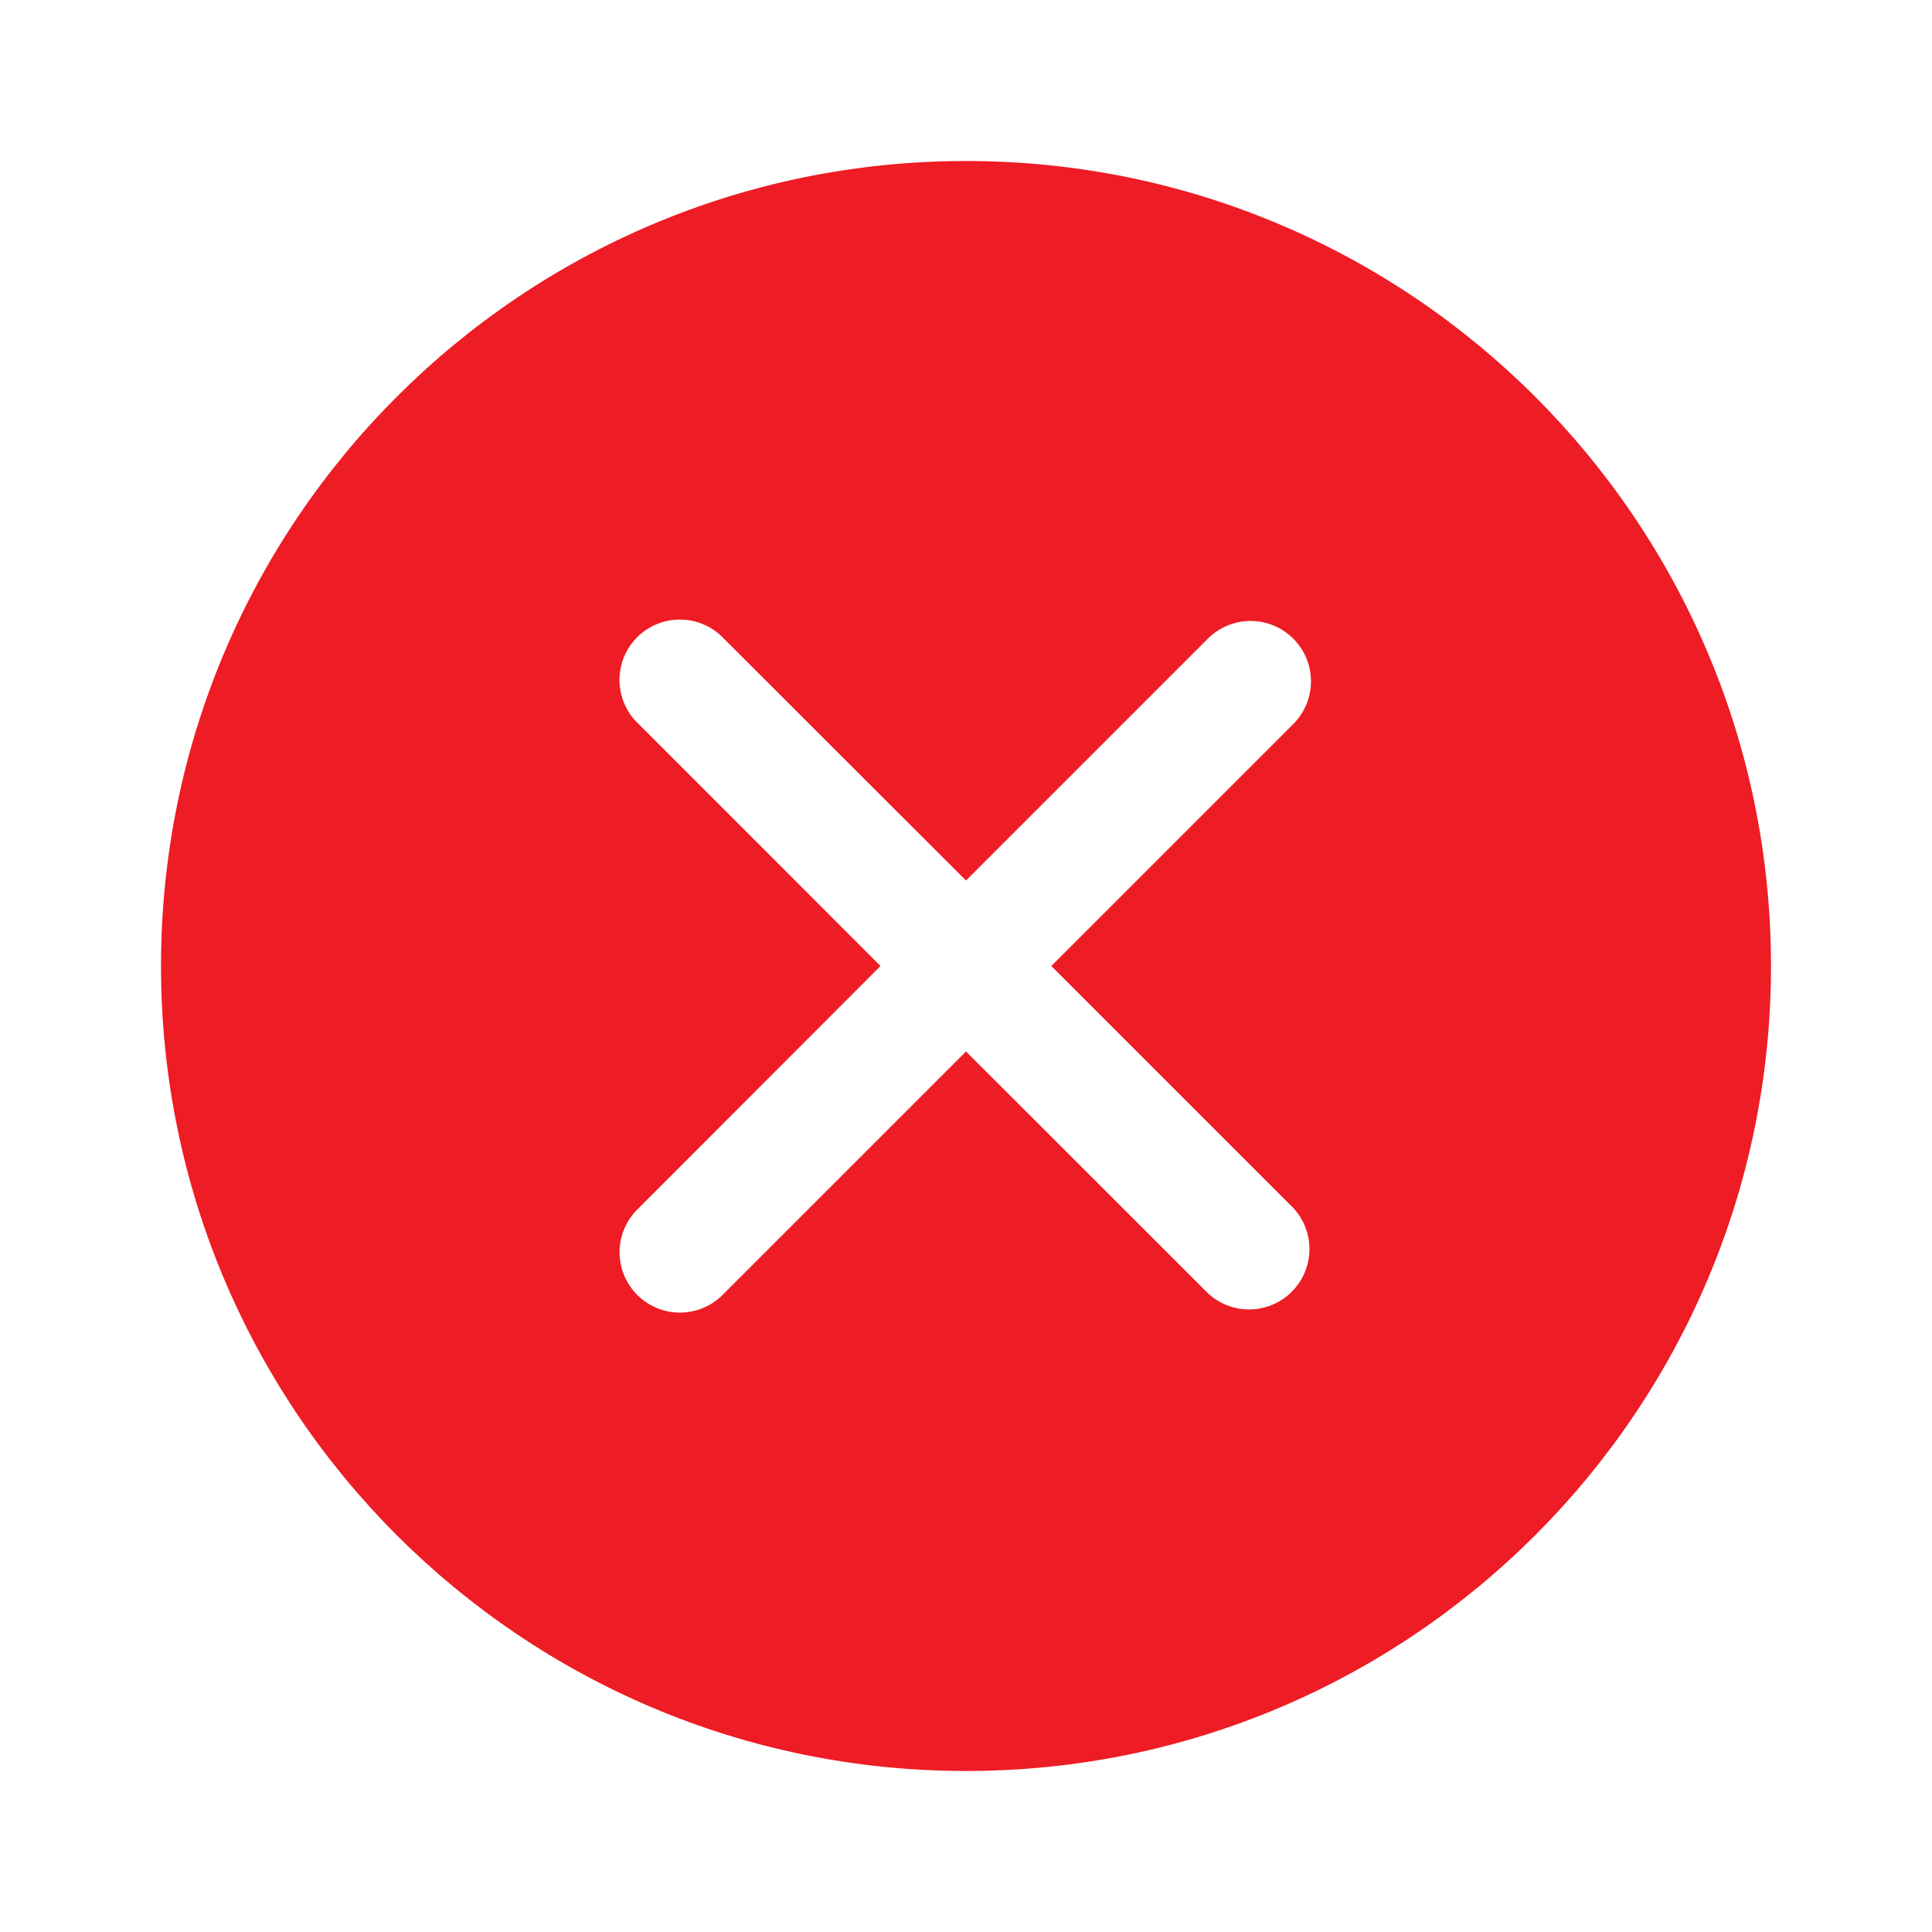 <svg xmlns="http://www.w3.org/2000/svg" width="92" height="92" viewBox="0 0 92 92" fill="none"><path fill-rule="evenodd" clip-rule="evenodd" d="M46 84.333C67.172 84.333 84.333 67.171 84.333 46C84.333 24.828 67.172 7.667 46 7.667C24.829 7.667 7.667 24.828 7.667 46C7.667 67.171 24.829 84.333 46 84.333ZM61.586 30.414C62.125 30.953 62.427 31.683 62.427 32.445C62.427 33.207 62.125 33.938 61.586 34.477L50.063 46L61.583 57.519C62.09 58.064 62.367 58.785 62.354 59.53C62.341 60.275 62.039 60.985 61.512 61.512C60.985 62.039 60.275 62.34 59.53 62.354C58.785 62.367 58.064 62.09 57.519 61.583L46 50.071L34.481 61.59C34.218 61.873 33.9 62.099 33.548 62.256C33.195 62.413 32.814 62.498 32.428 62.505C32.042 62.511 31.659 62.441 31.301 62.296C30.943 62.151 30.618 61.936 30.345 61.663C30.072 61.39 29.856 61.065 29.712 60.707C29.567 60.349 29.496 59.965 29.503 59.58C29.51 59.193 29.594 58.813 29.751 58.46C29.909 58.107 30.135 57.79 30.418 57.527L41.929 46L30.414 34.481C30.131 34.218 29.905 33.9 29.748 33.547C29.59 33.195 29.506 32.814 29.499 32.428C29.492 32.042 29.563 31.659 29.708 31.301C29.852 30.943 30.068 30.617 30.341 30.345C30.614 30.072 30.939 29.856 31.297 29.712C31.655 29.567 32.038 29.496 32.424 29.503C32.81 29.51 33.191 29.594 33.544 29.751C33.897 29.908 34.214 30.135 34.477 30.418L46 41.929L57.519 30.41C58.058 29.871 58.789 29.569 59.551 29.569C60.313 29.569 61.044 29.871 61.583 30.41" fill="#EE1C24"></path></svg>
